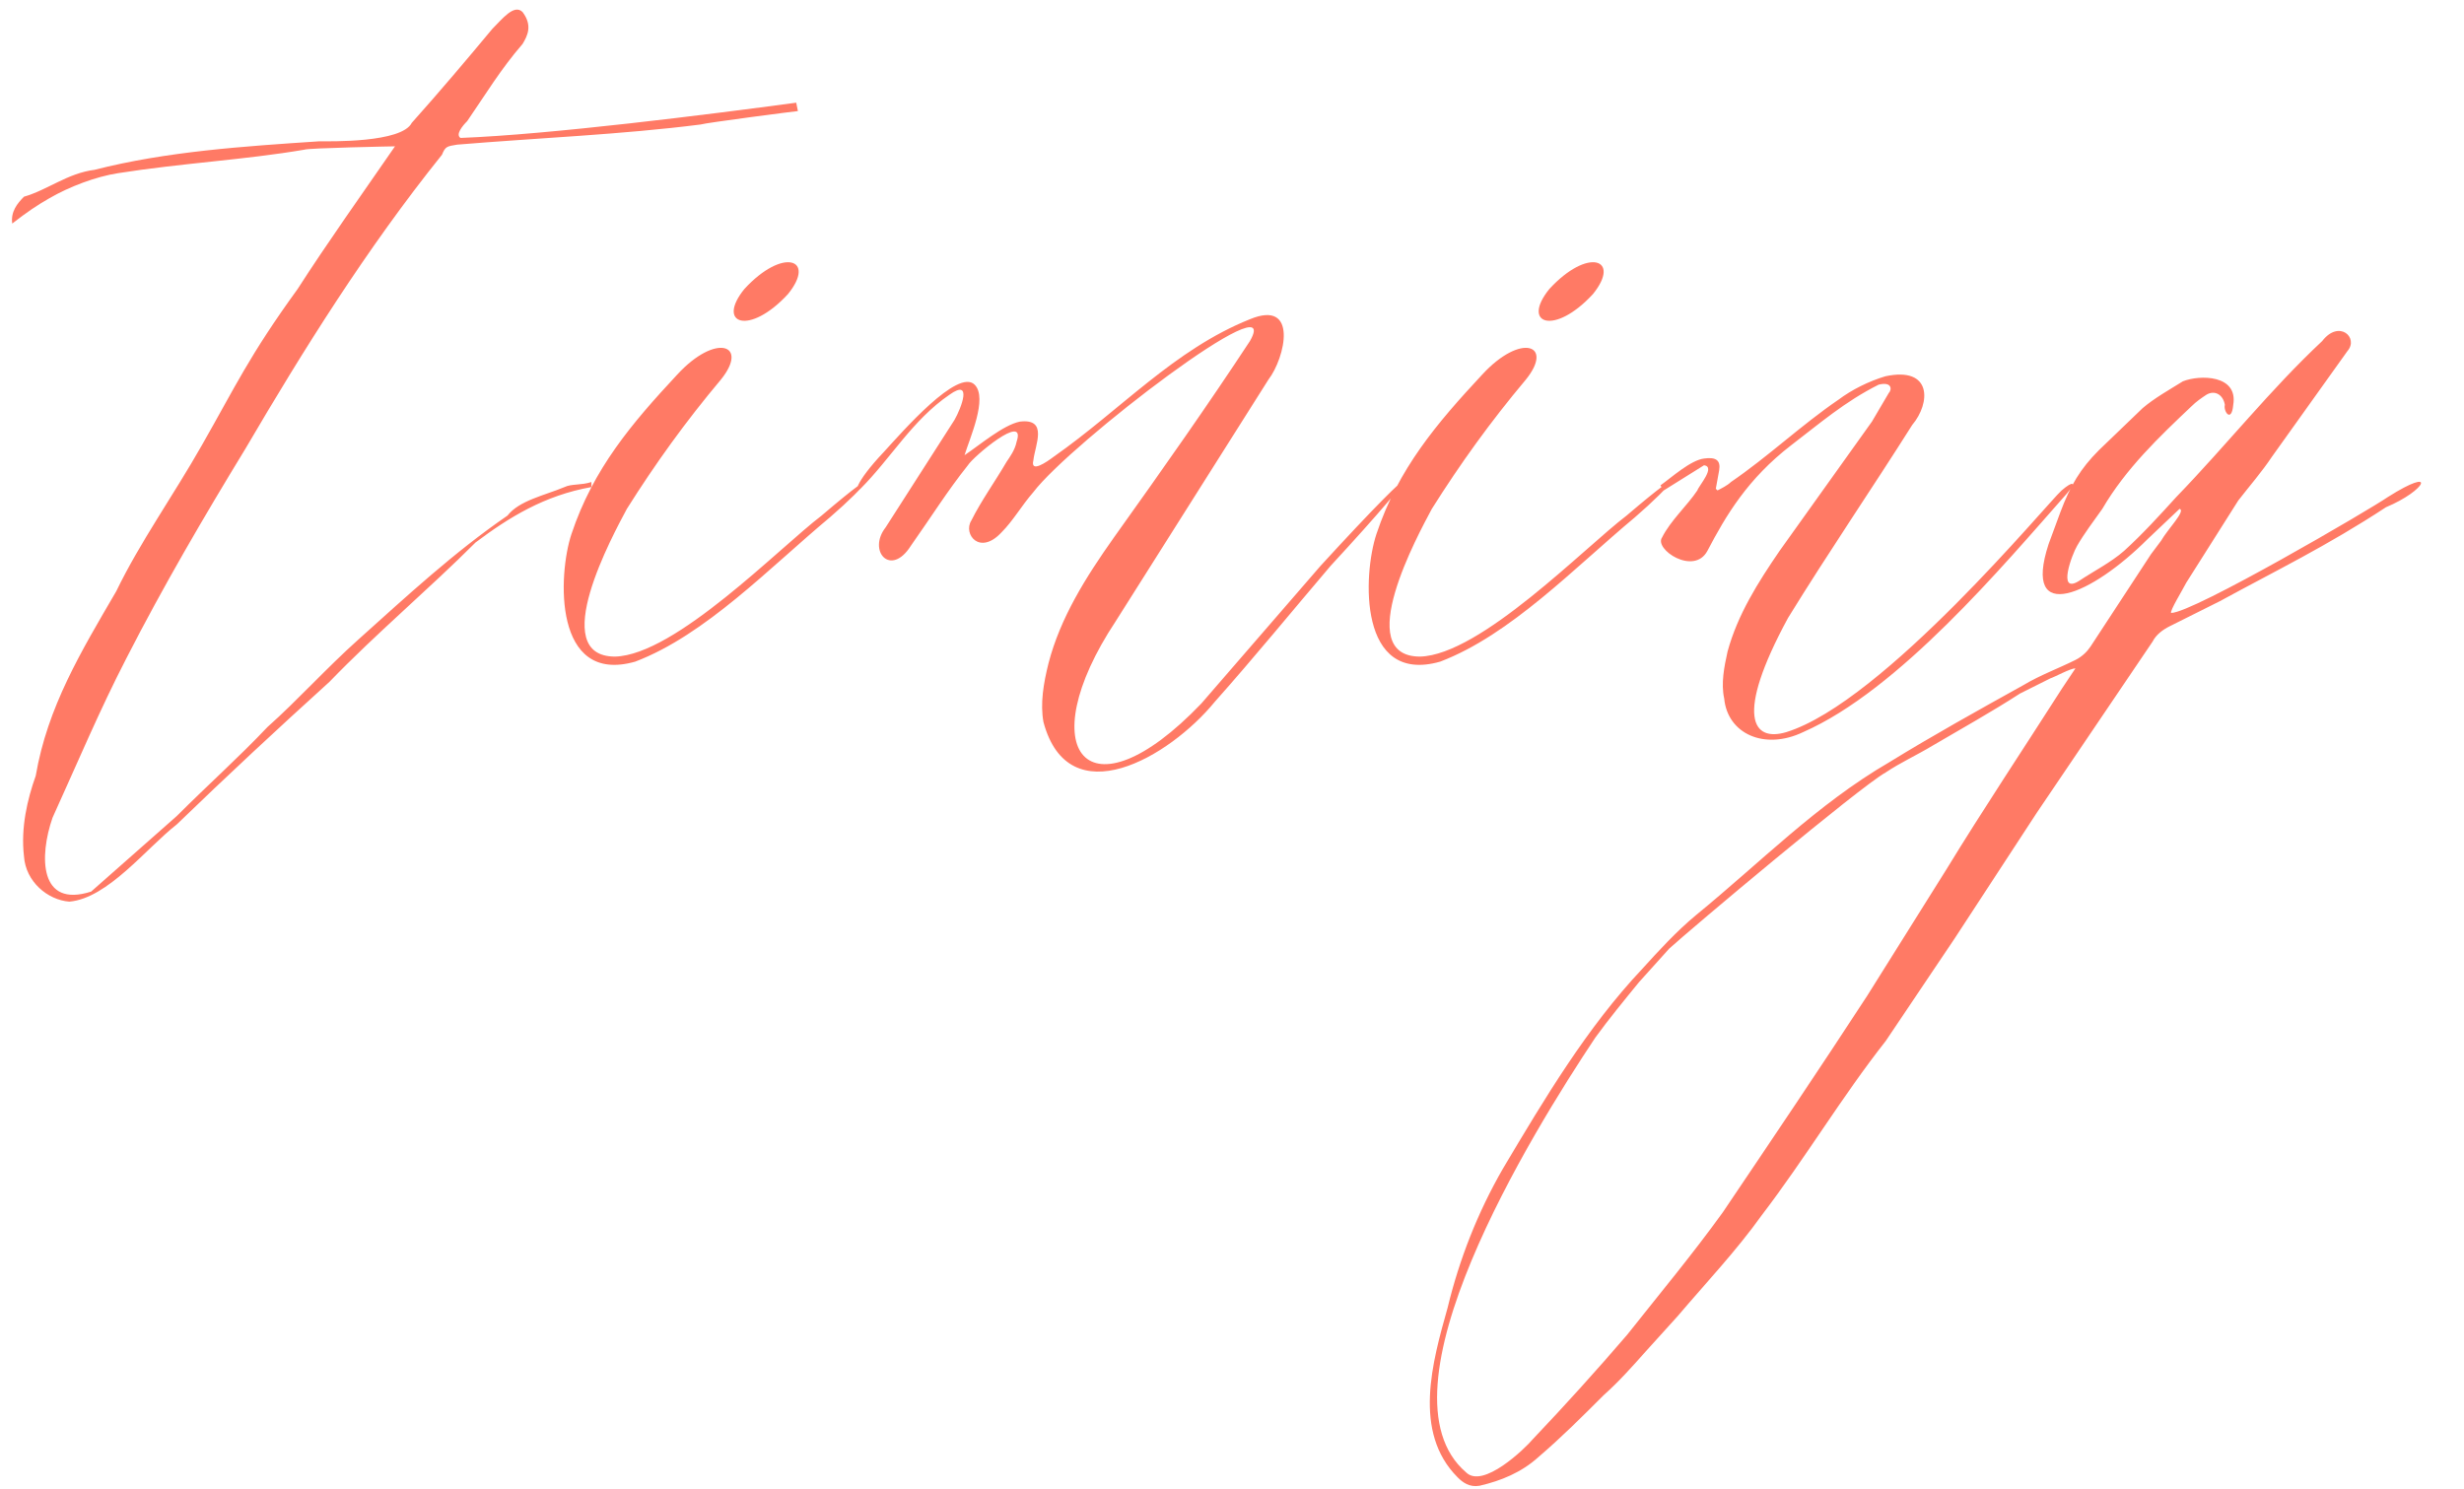 <?xml version="1.0" encoding="UTF-8"?> <svg xmlns="http://www.w3.org/2000/svg" width="91" height="55" viewBox="0 0 91 55" fill="none"><path d="M3.366 32.933L6.528 30.143C7.706 28.965 8.822 27.973 9.876 26.857C10.992 25.865 12.046 24.687 13.224 23.633C15.022 22.021 16.758 20.409 18.742 19.045C19.176 18.487 20.106 18.301 20.85 17.991C21.098 17.867 21.47 17.929 21.842 17.805V17.991C20.106 18.301 18.804 19.107 17.564 20.037C15.828 21.773 13.906 23.385 12.17 25.183C10.186 26.981 8.388 28.655 6.528 30.453C5.412 31.321 3.986 33.181 2.56 33.305C1.754 33.243 0.948 32.561 0.886 31.631C0.762 30.577 1.01 29.523 1.32 28.655C1.754 26.113 2.994 24.067 4.296 21.835C5.164 20.037 6.404 18.301 7.458 16.441C8.698 14.271 9.194 13.155 10.992 10.675C12.108 8.939 13.348 7.203 14.588 5.405C14.526 5.405 11.364 5.467 11.24 5.529C9.07 5.901 6.714 6.025 4.358 6.397C3.552 6.521 2.56 6.893 1.816 7.327C1.382 7.575 1.01 7.823 0.452 8.257C0.39 7.823 0.638 7.513 0.886 7.265C1.754 7.017 2.498 6.397 3.49 6.273C6.156 5.591 9.008 5.405 11.798 5.219C12.17 5.219 14.836 5.281 15.208 4.537C16.262 3.359 17.254 2.181 18.184 1.065C18.556 0.693 18.99 0.135 19.3 0.445C19.672 0.941 19.486 1.313 19.3 1.623C18.494 2.553 17.936 3.483 17.254 4.475C17.068 4.661 16.82 4.971 17.006 5.095C20.292 4.971 26.182 4.227 29.406 3.793L29.468 4.103C29.406 4.103 26.058 4.537 25.872 4.599C22.958 4.971 19.858 5.095 16.882 5.343C16.51 5.405 16.448 5.405 16.324 5.715C13.534 9.187 11.178 12.969 9.07 16.565C7.52 19.107 6.032 21.649 4.668 24.315C3.676 26.237 2.87 28.159 1.94 30.205C1.444 31.631 1.444 33.553 3.366 32.933ZM25.011 13.837C26.437 12.287 27.677 12.721 26.623 14.023C25.321 15.573 24.205 17.123 23.151 18.797C22.655 19.727 20.175 24.253 22.717 24.253C24.949 24.191 28.793 20.223 30.343 19.045C32.885 16.875 32.017 17.929 30.653 19.107C28.421 20.967 26.065 23.447 23.461 24.439C20.423 25.307 20.609 21.215 21.105 19.727C21.911 17.309 23.337 15.635 25.011 13.837ZM27.491 10.675C28.917 9.125 30.157 9.559 29.103 10.861C27.677 12.411 26.437 11.977 27.491 10.675ZM35.747 17.185C35.003 18.115 34.383 19.107 33.639 20.161C32.895 21.339 32.027 20.347 32.709 19.479L35.251 15.511C35.499 15.077 35.933 13.961 35.065 14.581C33.701 15.511 32.895 16.937 31.779 18.053C31.531 18.301 31.531 17.867 32.647 16.689C33.329 15.945 35.375 13.589 35.995 14.209C36.491 14.705 35.809 16.193 35.623 16.813C36.181 16.441 37.049 15.697 37.669 15.573C38.723 15.449 38.227 16.441 38.165 16.999C38.041 17.495 38.661 17.061 38.909 16.875C41.389 15.139 43.373 12.907 46.163 11.791C47.961 11.047 47.465 13.217 46.845 14.023L41.203 22.951C38.041 27.725 40.149 30.391 44.365 25.989L48.767 20.905C52.797 16.503 52.859 16.875 49.139 20.905C47.713 22.579 46.349 24.253 44.861 25.927C43.187 27.973 39.467 30.143 38.537 26.671C38.413 25.989 38.537 25.245 38.723 24.501C39.157 22.827 40.087 21.339 41.141 19.851C43.001 17.247 44.613 14.953 46.163 12.597C47.465 10.303 39.529 16.379 38.165 18.177C37.731 18.673 37.421 19.231 36.987 19.665C36.181 20.533 35.561 19.727 35.871 19.231C36.243 18.487 36.739 17.805 37.173 17.061C37.297 16.875 37.483 16.627 37.545 16.317C37.917 15.201 35.933 16.875 35.747 17.185ZM54.74 13.837C56.166 12.287 57.406 12.721 56.352 14.023C55.05 15.573 53.934 17.123 52.88 18.797C52.384 19.727 49.904 24.253 52.446 24.253C54.678 24.191 58.522 20.223 60.072 19.045C62.614 16.875 61.746 17.929 60.382 19.107C58.15 20.967 55.794 23.447 53.19 24.439C50.152 25.307 50.338 21.215 50.834 19.727C51.64 17.309 53.066 15.635 54.74 13.837ZM57.22 10.675C58.646 9.125 59.886 9.559 58.832 10.861C57.406 12.411 56.166 11.977 57.22 10.675ZM61.322 17.929C61.756 17.619 62.438 16.999 62.934 16.937C63.368 16.875 63.554 16.999 63.492 17.371L63.368 18.053L63.43 18.115C63.554 18.053 63.802 17.929 63.926 17.805C65.29 16.875 66.53 15.697 67.894 14.767C68.39 14.395 69.01 14.085 69.63 13.899C71.366 13.527 71.304 14.891 70.622 15.697C69.134 18.053 67.522 20.409 66.034 22.827C64.05 26.485 64.732 27.415 65.972 27.043C69.568 25.927 75.644 18.549 76.14 18.115C76.574 17.743 76.698 17.805 76.326 18.239C73.97 20.905 70.126 25.493 66.592 27.043C65.166 27.725 63.802 27.105 63.678 25.803C63.554 25.245 63.678 24.625 63.802 24.067C64.174 22.703 64.918 21.525 65.724 20.347L69.134 15.573L69.754 14.519C69.878 14.395 69.878 14.085 69.382 14.209C68.142 14.829 67.212 15.635 66.158 16.441C64.546 17.681 63.74 19.045 63.058 20.347C62.562 21.277 61.074 20.285 61.384 19.851C61.694 19.231 62.314 18.673 62.686 18.115C62.748 17.929 63.368 17.247 62.934 17.185L61.446 18.115L61.322 17.929ZM80.494 18.797L79.316 19.913C77.27 21.959 74.666 23.137 75.658 20.099L76.092 18.921C76.464 17.929 76.836 17.309 77.518 16.627L79.13 15.077C79.564 14.705 80.122 14.395 80.618 14.085C81.238 13.837 82.664 13.837 82.478 14.953C82.416 15.635 82.106 15.201 82.168 14.953C82.106 14.581 81.796 14.395 81.486 14.581C81.3 14.705 81.114 14.829 80.928 15.015C79.75 16.131 78.51 17.309 77.642 18.797C77.332 19.231 76.96 19.727 76.712 20.161C76.526 20.471 75.968 21.959 76.774 21.463C77.332 21.091 77.952 20.781 78.448 20.347C79.13 19.727 79.75 19.045 80.37 18.363C82.23 16.441 83.842 14.395 85.764 12.597C86.384 11.791 87.128 12.473 86.694 12.969L83.904 16.875C83.532 17.433 83.098 17.929 82.664 18.487L80.742 21.525C80.618 21.773 80.122 22.579 80.184 22.641C80.99 22.641 87.562 18.797 88.182 18.363C90.042 17.185 89.608 18.115 88.12 18.735C85.95 20.161 84.028 21.091 81.982 22.207L80.122 23.137C79.874 23.261 79.626 23.447 79.502 23.695L75.224 30.019L72.186 34.669L69.644 38.451C68.032 40.497 66.668 42.791 65.056 44.899C64.126 46.201 63.01 47.379 61.956 48.619L60.778 49.921C60.282 50.479 59.786 51.037 59.228 51.533C58.422 52.339 57.678 53.083 56.81 53.827C56.19 54.385 55.446 54.695 54.64 54.881C54.268 54.943 54.02 54.757 53.834 54.571C52.16 52.897 52.904 50.293 53.462 48.309C53.896 46.511 54.578 44.775 55.508 43.163C57.058 40.559 58.608 37.955 60.654 35.785C61.274 35.103 61.894 34.421 62.638 33.801C64.994 31.879 67.102 29.709 69.768 28.159C71.38 27.167 73.054 26.237 74.728 25.307C75.348 24.935 76.03 24.687 76.65 24.377C76.898 24.253 77.084 24.067 77.208 23.881L79.44 20.471L79.812 19.975C80.06 19.541 80.742 18.859 80.494 18.797ZM76.65 24.687C76.464 24.687 75.906 24.997 75.72 25.059L74.604 25.617C73.55 26.299 72.434 26.919 71.38 27.539C70.76 27.911 70.202 28.159 69.644 28.531C68.652 29.089 62.39 34.359 61.646 35.041L60.53 36.281C59.972 36.963 59.414 37.645 58.918 38.327C56.562 41.861 50.672 51.409 54.144 54.385C54.764 55.005 56.314 53.517 56.624 53.145C57.802 51.905 58.98 50.603 60.096 49.301C61.274 47.813 62.514 46.325 63.63 44.775C65.428 42.109 67.226 39.443 68.962 36.777L71.876 32.127C73.24 29.895 74.728 27.663 76.154 25.431L76.65 24.687Z" fill="#FF7A65"></path></svg> 